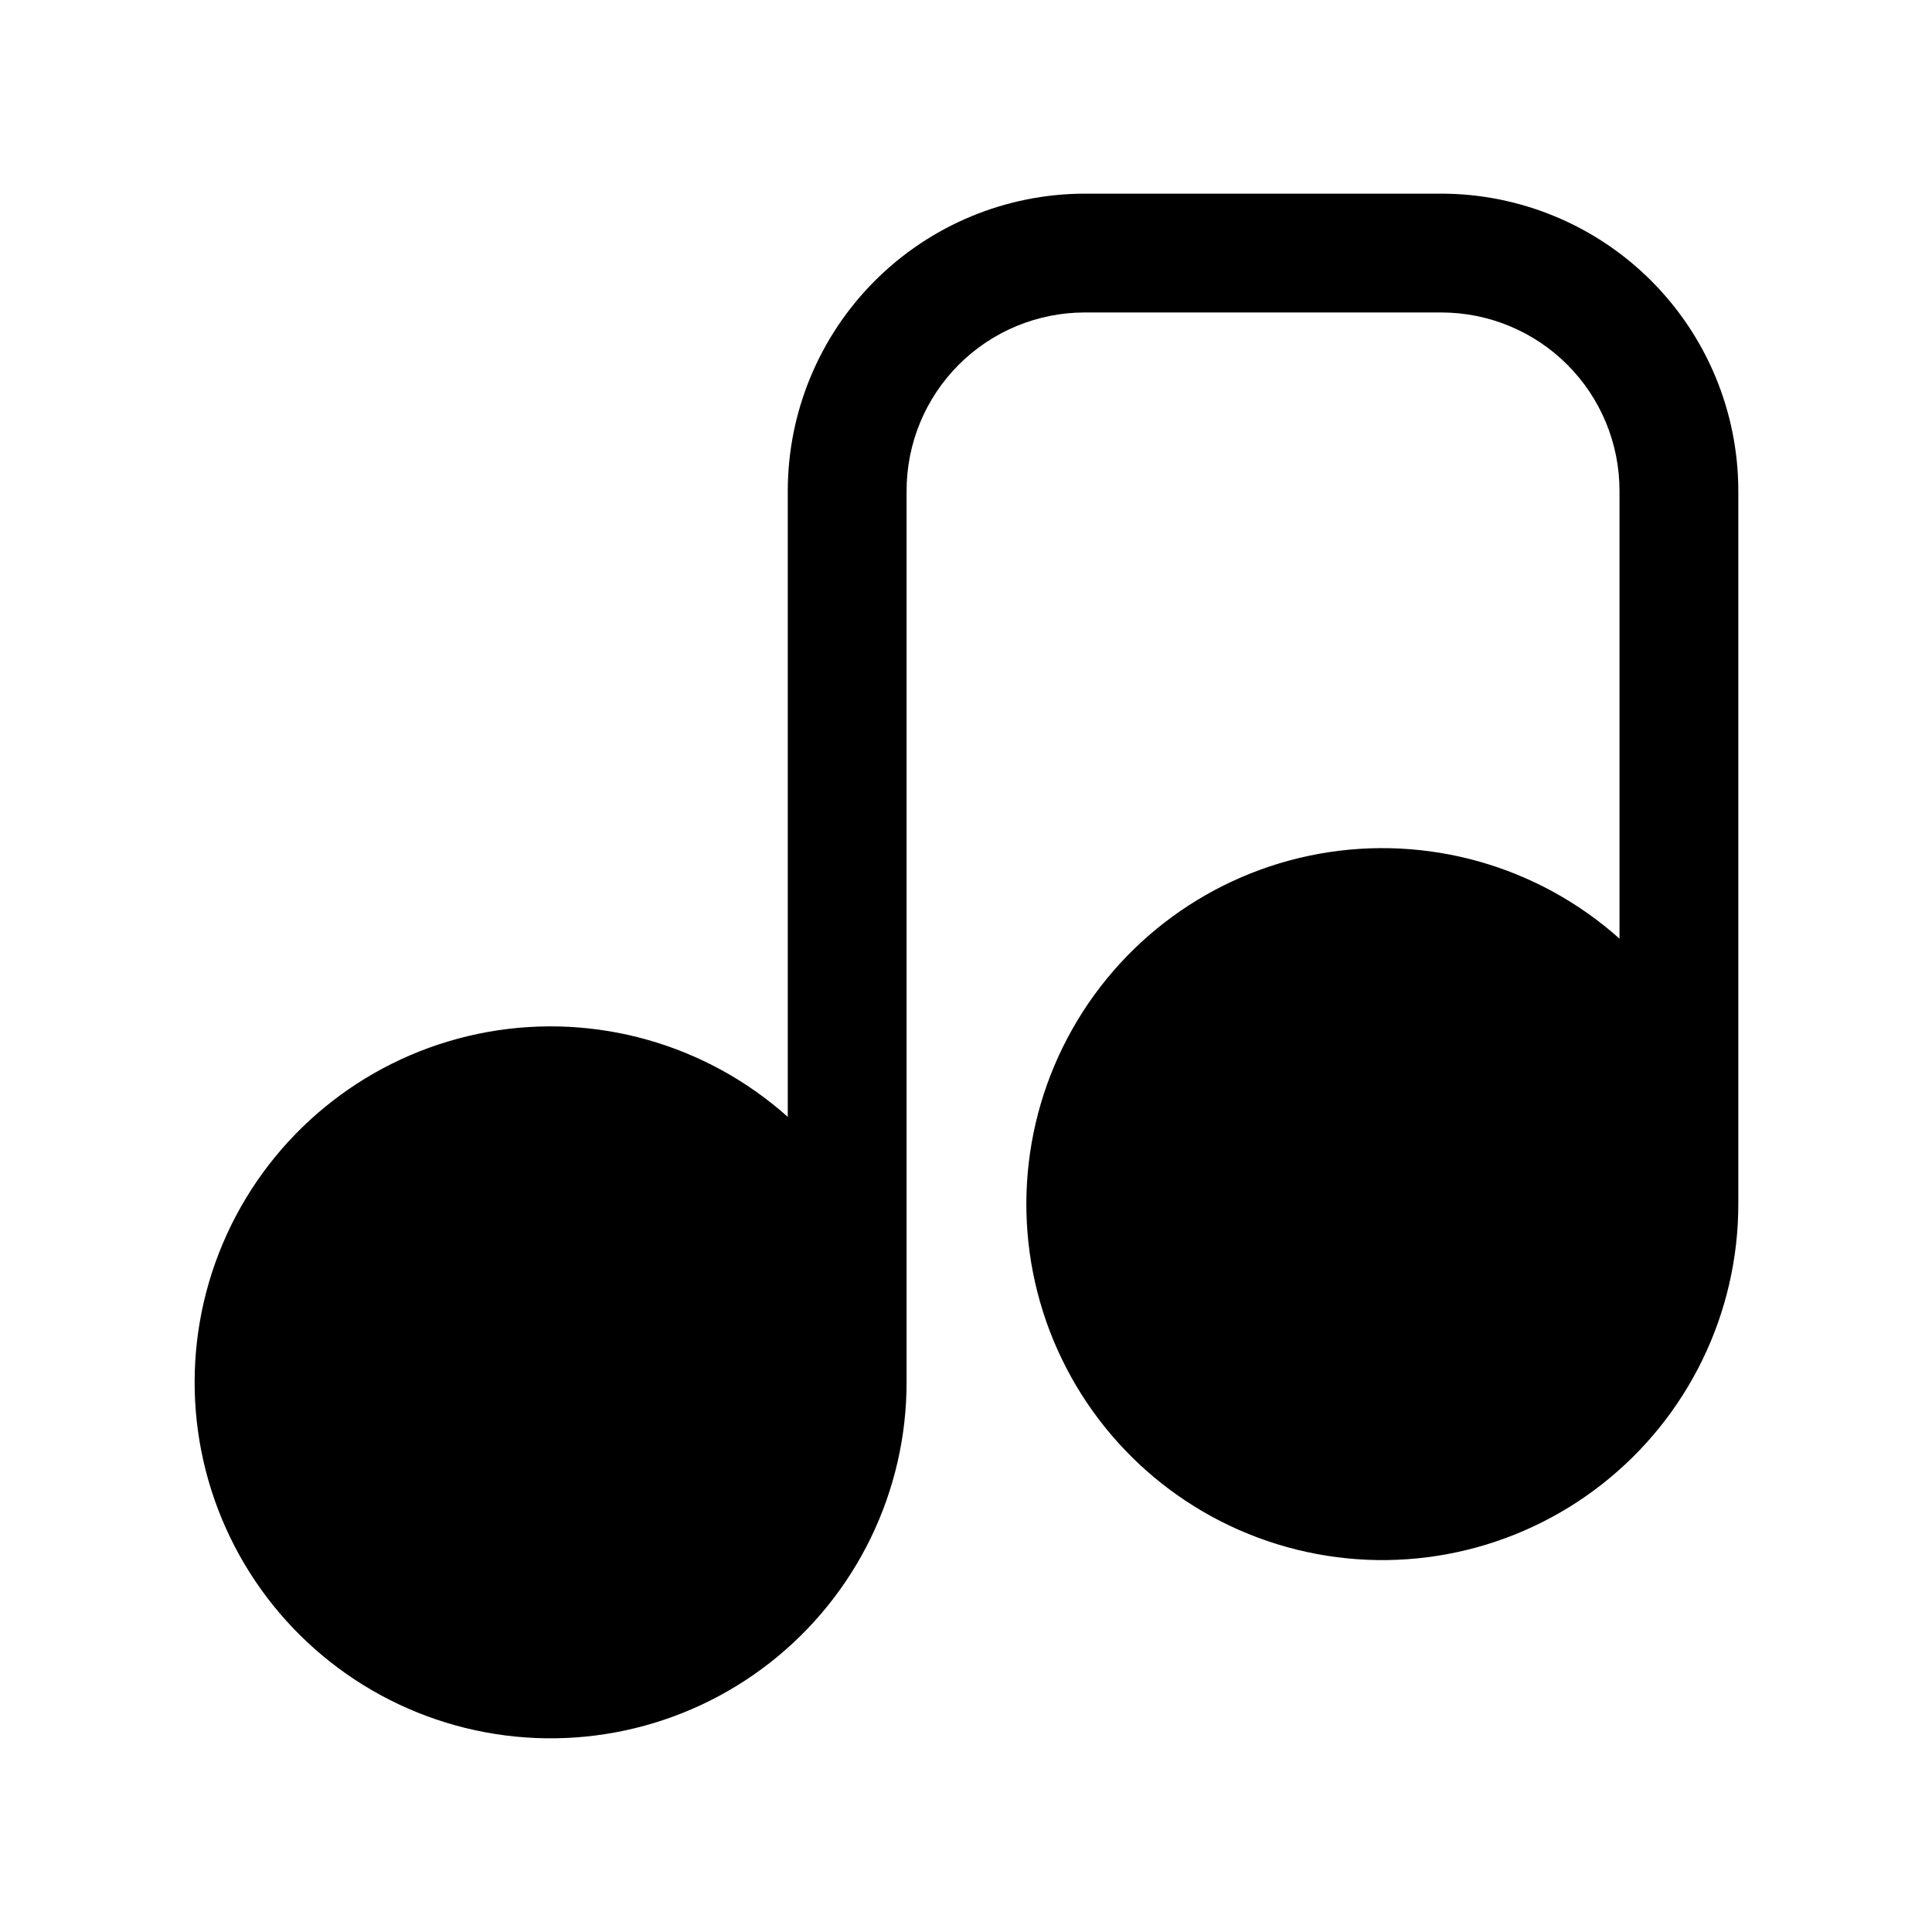 <?xml version="1.0" encoding="UTF-8"?>
<!-- Uploaded to: ICON Repo, www.svgrepo.com, Generator: ICON Repo Mixer Tools -->
<svg fill="#000000" width="800px" height="800px" version="1.1" viewBox="144 144 512 512" xmlns="http://www.w3.org/2000/svg">
 <path d="m525.95 195.32h-94.461c-20.871 0.027-40.879 8.328-55.637 23.086-14.758 14.758-23.059 34.766-23.086 55.637v165.94c-21.645-19.336-50.988-27.633-79.555-22.492-28.566 5.137-53.18 23.145-66.727 48.812-13.547 25.672-14.523 56.148-2.648 82.633 11.879 26.484 35.285 46.027 63.465 52.988 28.18 6.957 57.992 0.559 80.832-17.355 22.84-17.914 36.164-45.34 36.121-74.367v-236.16c0-12.527 4.977-24.543 13.836-33.398 8.855-8.859 20.871-13.836 33.398-13.836h94.465-0.004c12.527 0 24.543 4.977 33.398 13.836 8.859 8.855 13.836 20.871 13.836 33.398v118.71c-21.648-19.34-50.988-27.637-79.559-22.496-28.566 5.141-53.176 23.145-66.723 48.816-13.551 25.668-14.527 56.148-2.648 82.633 11.875 26.484 35.285 46.027 63.465 52.984 28.176 6.961 57.992 0.559 80.832-17.352 22.84-17.914 36.16-45.344 36.121-74.367v-188.93c-0.027-20.871-8.328-40.879-23.086-55.637-14.758-14.758-34.766-23.059-55.637-23.086z"/>
</svg>